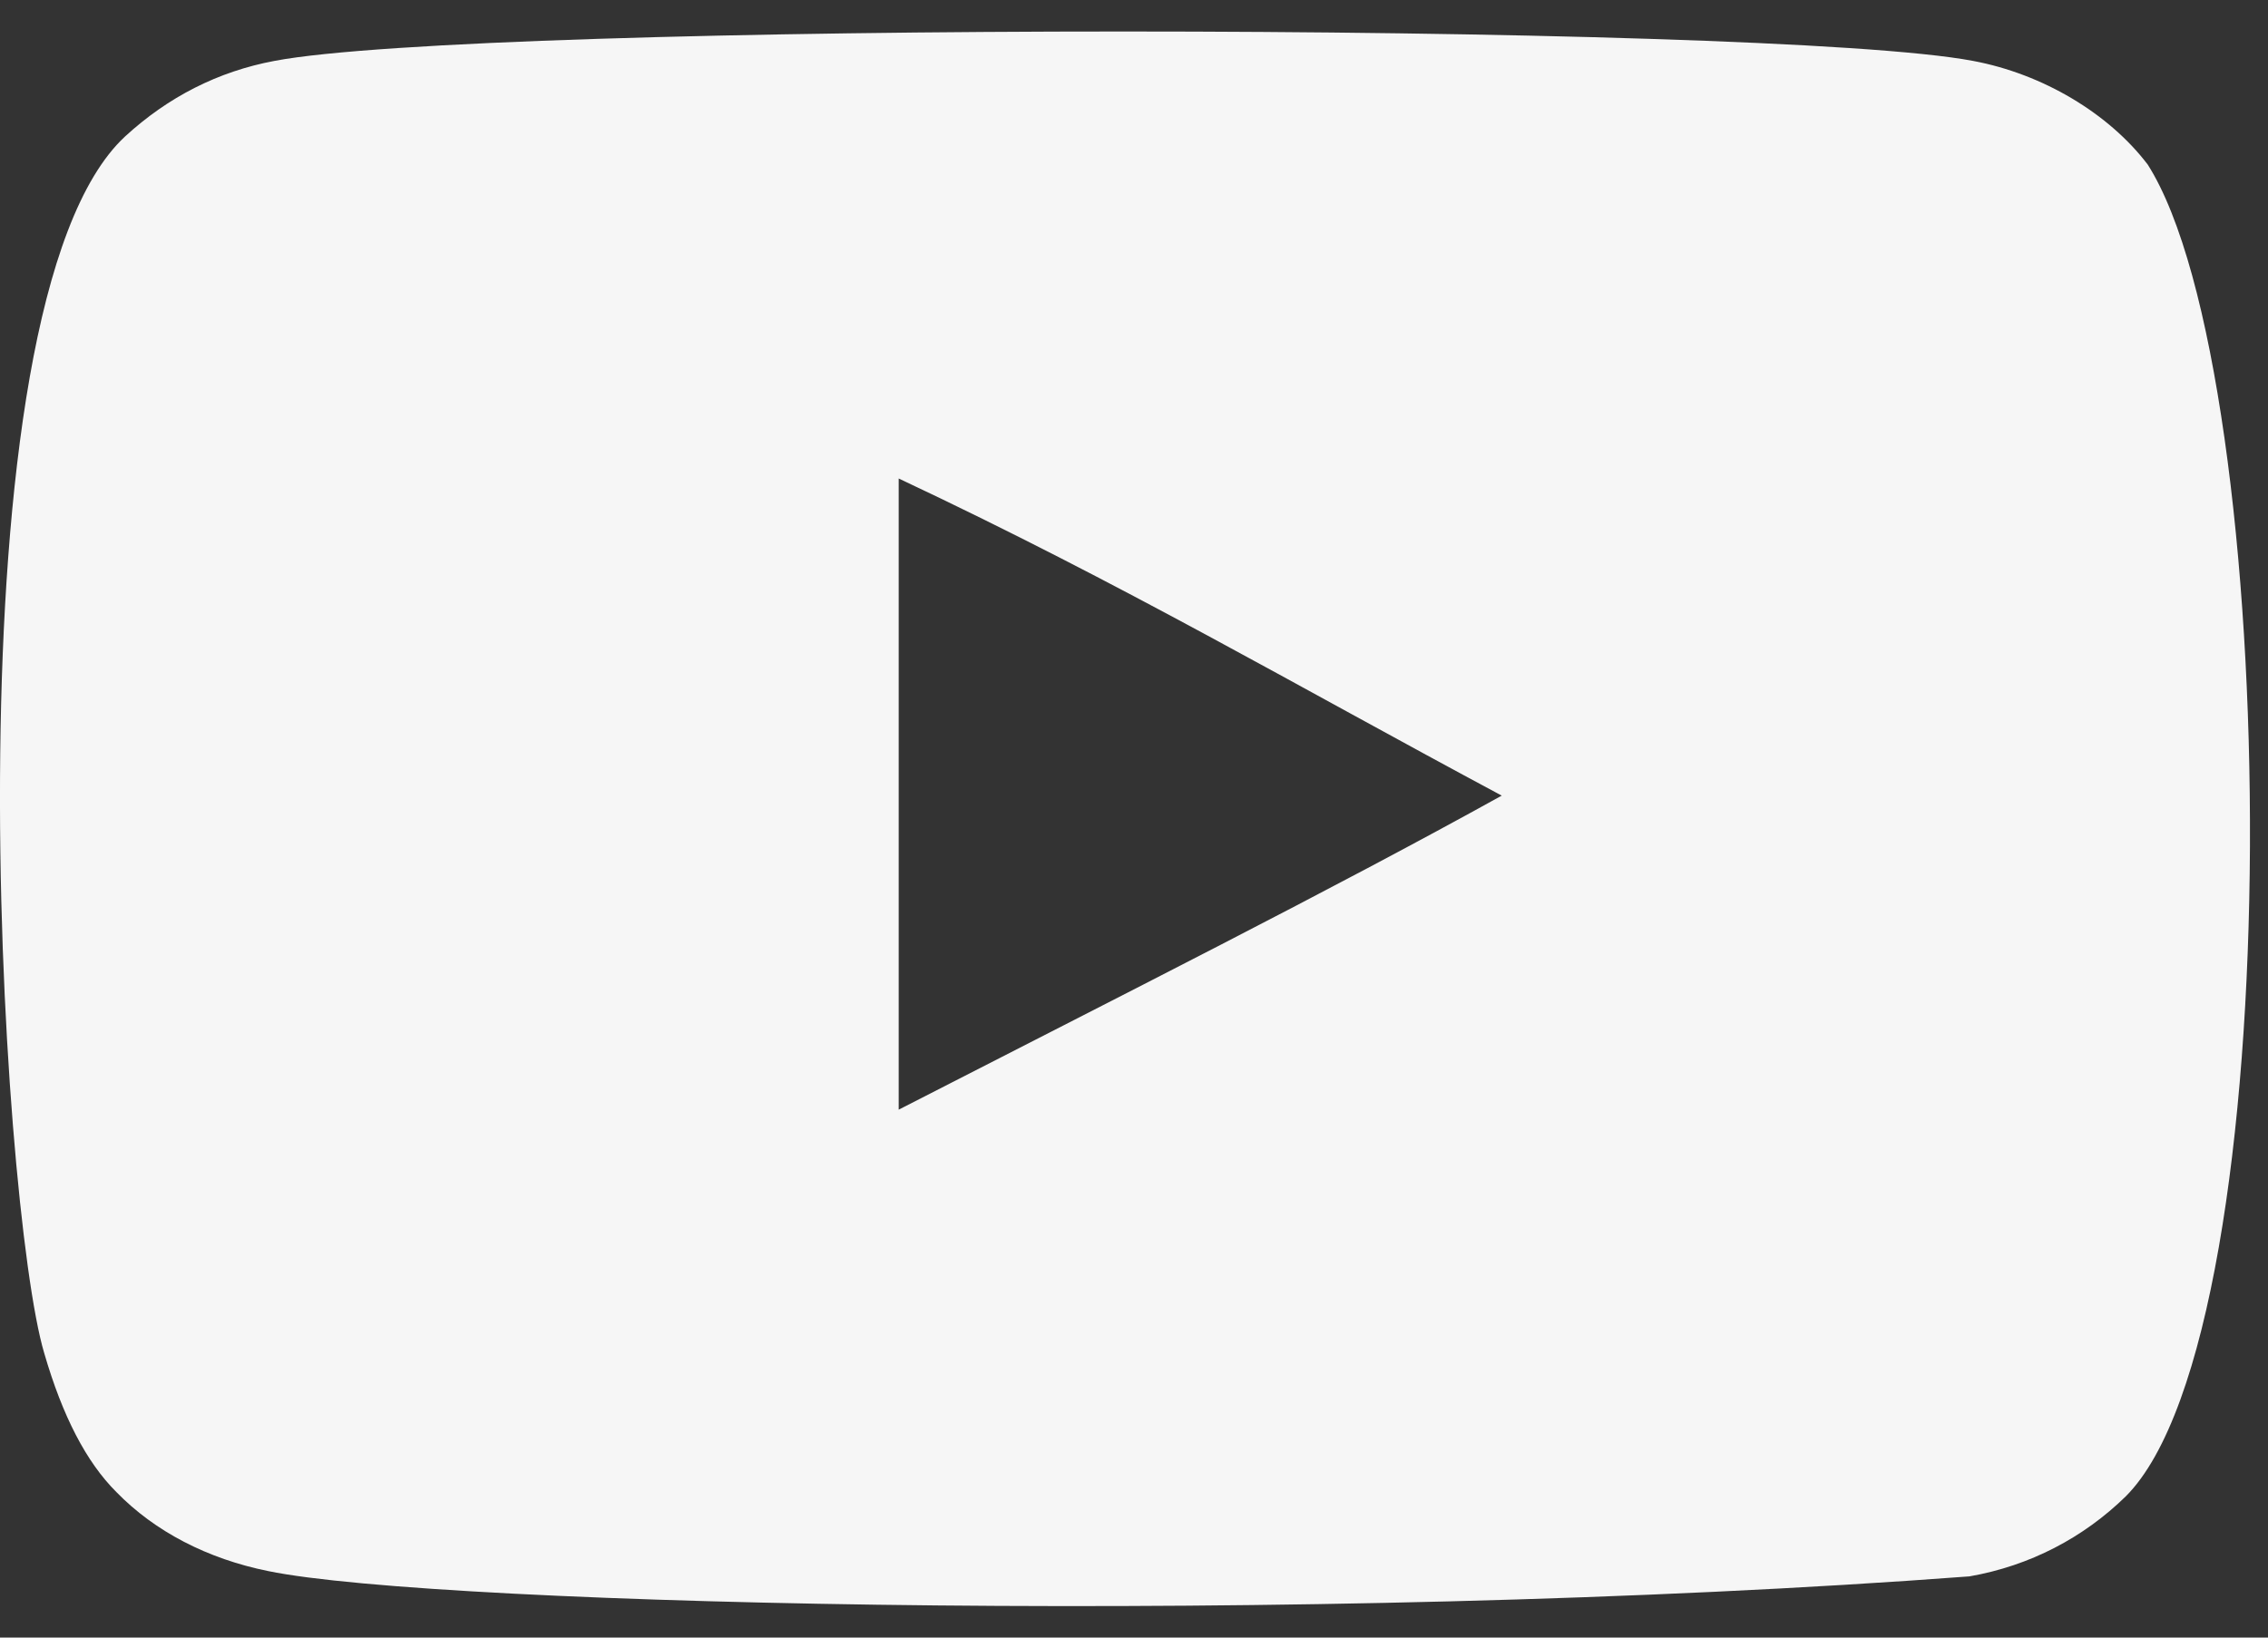 <?xml version="1.0" encoding="UTF-8"?> <svg xmlns="http://www.w3.org/2000/svg" width="36" height="26" viewBox="0 0 36 26" fill="none"><rect x="0" y="0" width="36" height="26" fill="#333333" stroke="none"/><path fill-rule="evenodd" clip-rule="evenodd" d="M14.265 17.618V7.597C17.823 9.271 20.578 10.888 23.837 12.632C21.149 14.122 17.823 15.794 14.265 17.618ZM34.091 2.613C33.477 1.805 32.431 1.175 31.318 0.967C28.045 0.345 7.627 0.344 4.356 0.967C3.463 1.134 2.668 1.539 1.985 2.167C-0.894 4.839 0.008 19.164 0.702 21.484C0.994 22.489 1.371 23.213 1.846 23.688C2.458 24.317 3.295 24.75 4.258 24.944C6.953 25.501 20.836 25.813 31.261 25.028C32.222 24.86 33.072 24.413 33.742 23.758C36.403 21.098 36.222 5.968 34.091 2.613Z" fill="#F6F6F6"></path></svg> 